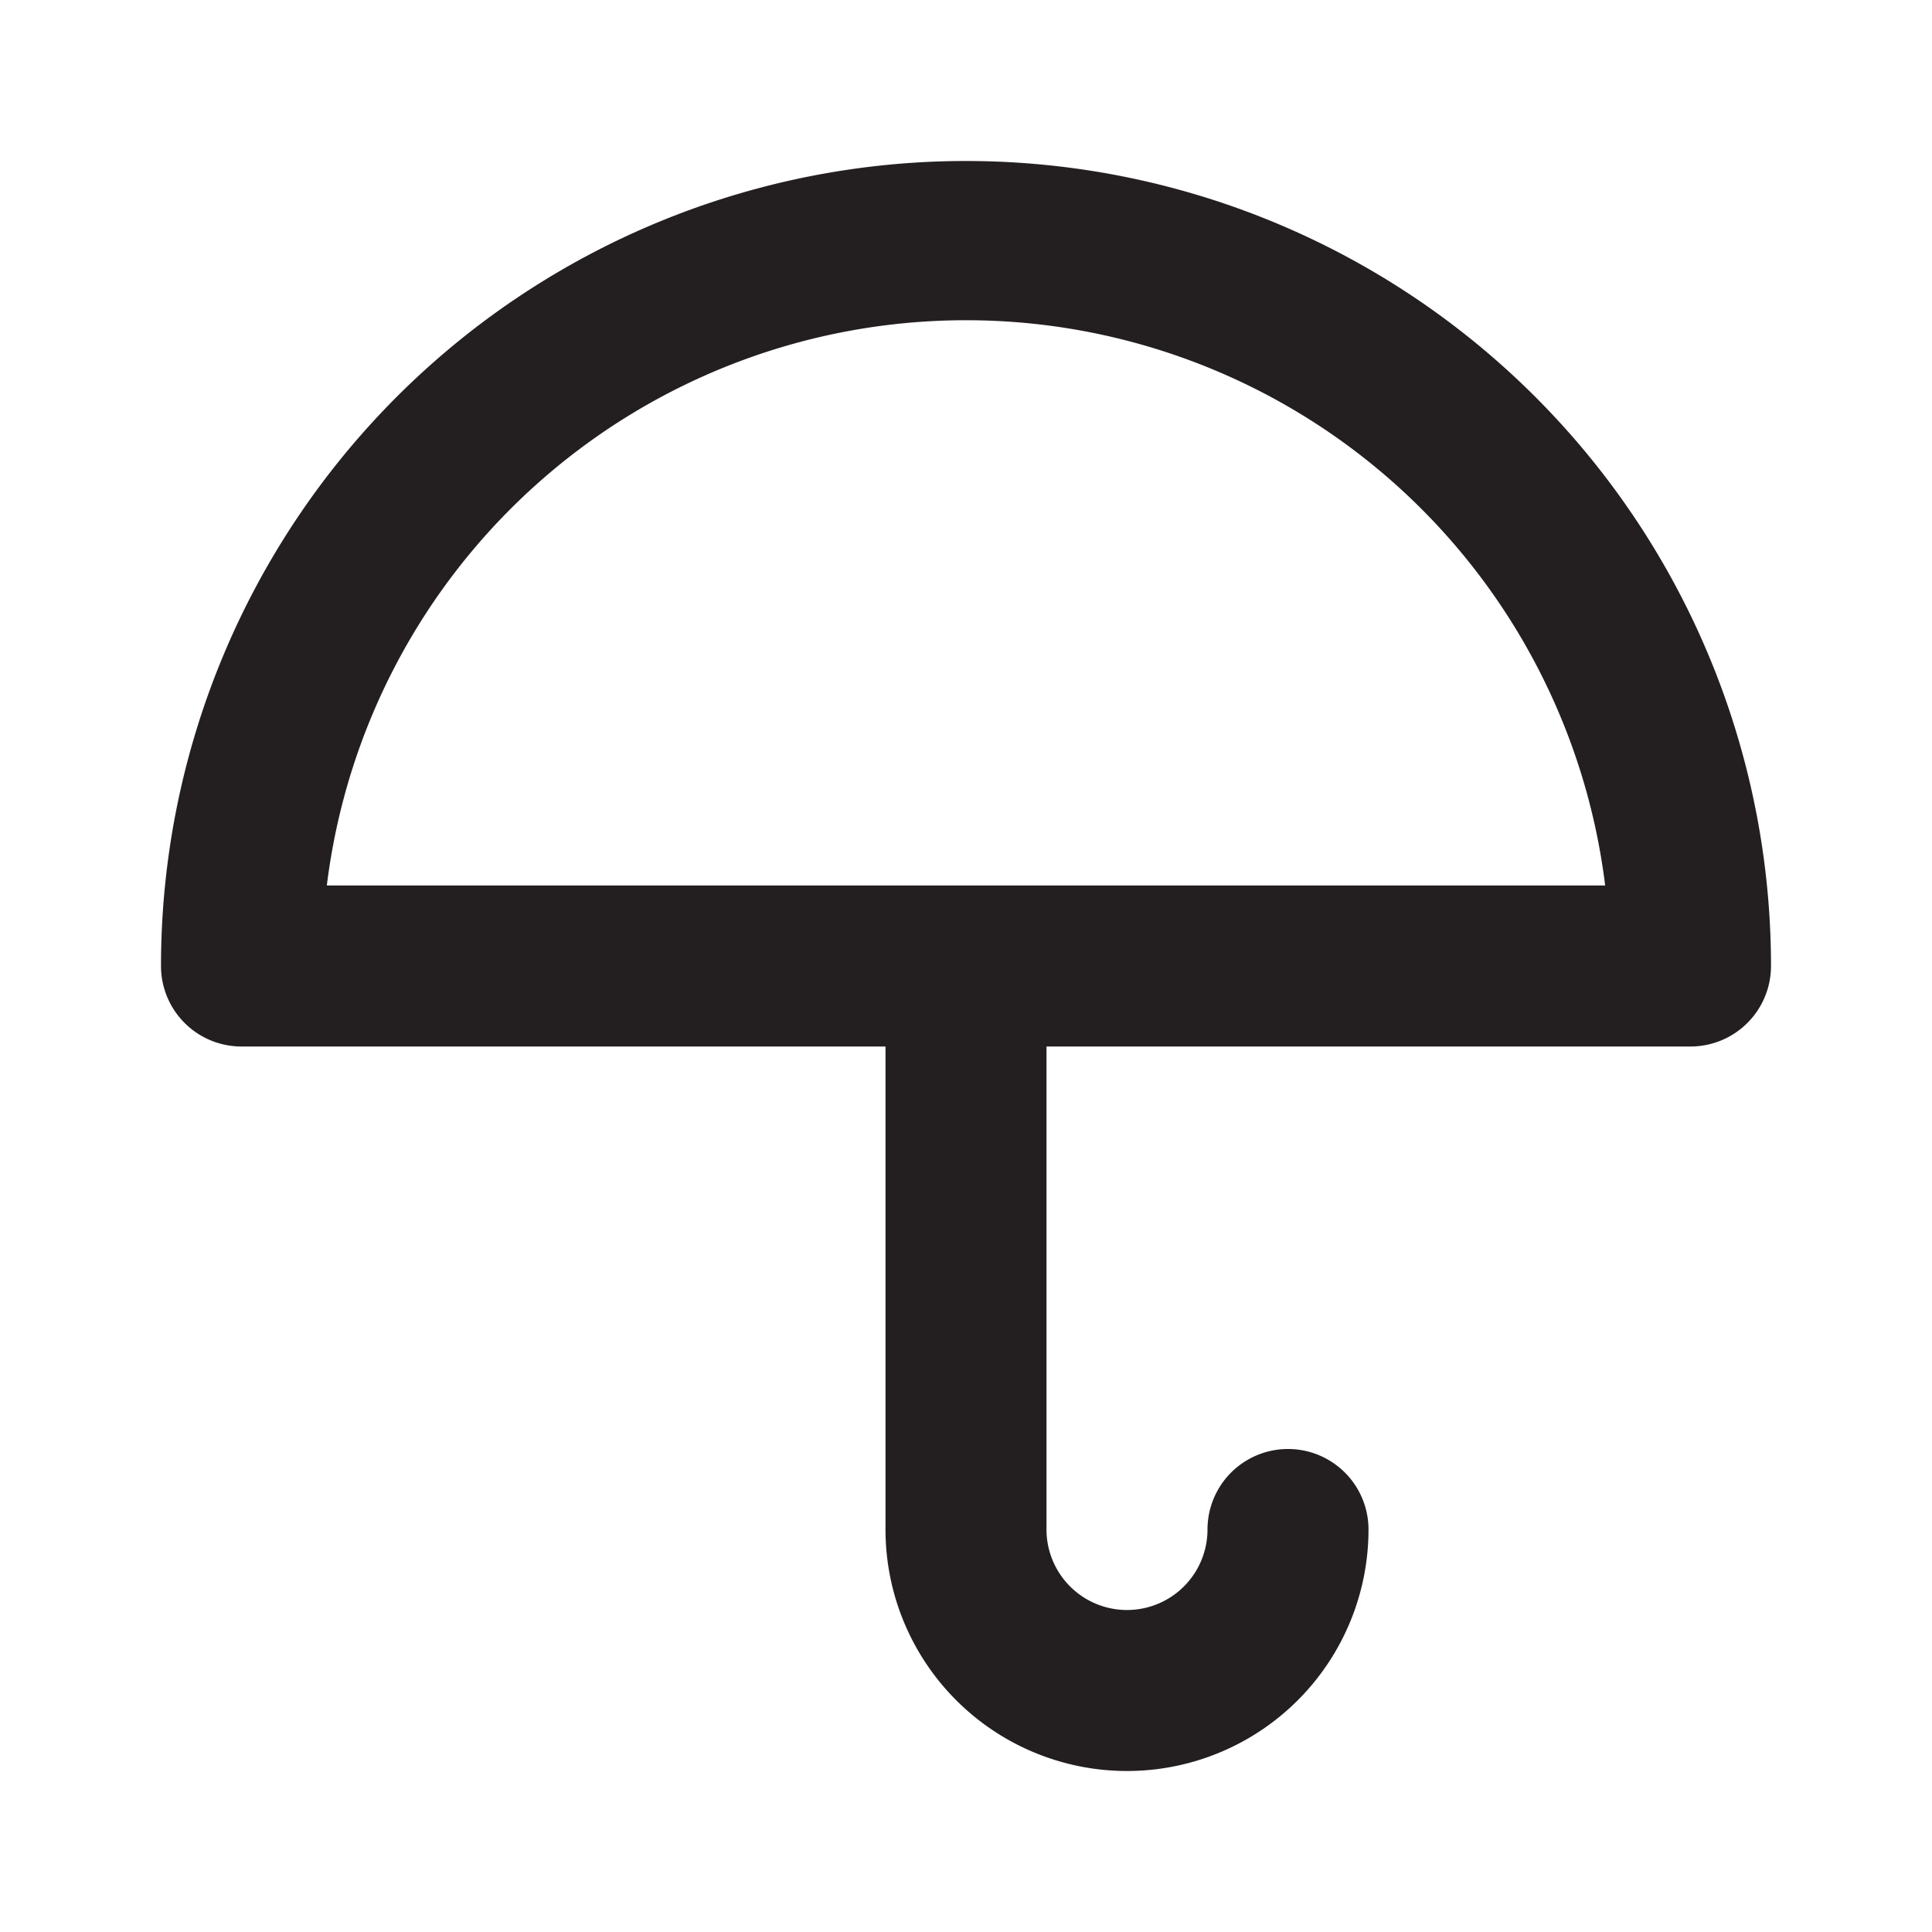 <svg xmlns="http://www.w3.org/2000/svg" viewBox="0 0 24 24"><defs><style>.cls-1{fill:#fff;opacity:0;}.cls-2{fill:#231f20;}</style></defs><title>umbrella</title><g id="Layer_2" data-name="Layer 2"><g id="umbrella"><g id="umbrella-2" data-name="umbrella"><rect class="cls-1" width="24" height="24"/><path class="cls-2" d="M12,2A10,10,0,0,0,2,12a1,1,0,0,0,1,1h8v6a3,3,0,0,0,6,0,1,1,0,0,0-2,0,1,1,0,0,1-2,0V13h8a1,1,0,0,0,1-1A10,10,0,0,0,12,2ZM4.06,11a8,8,0,0,1,15.88,0Z"/></g></g></g></svg>